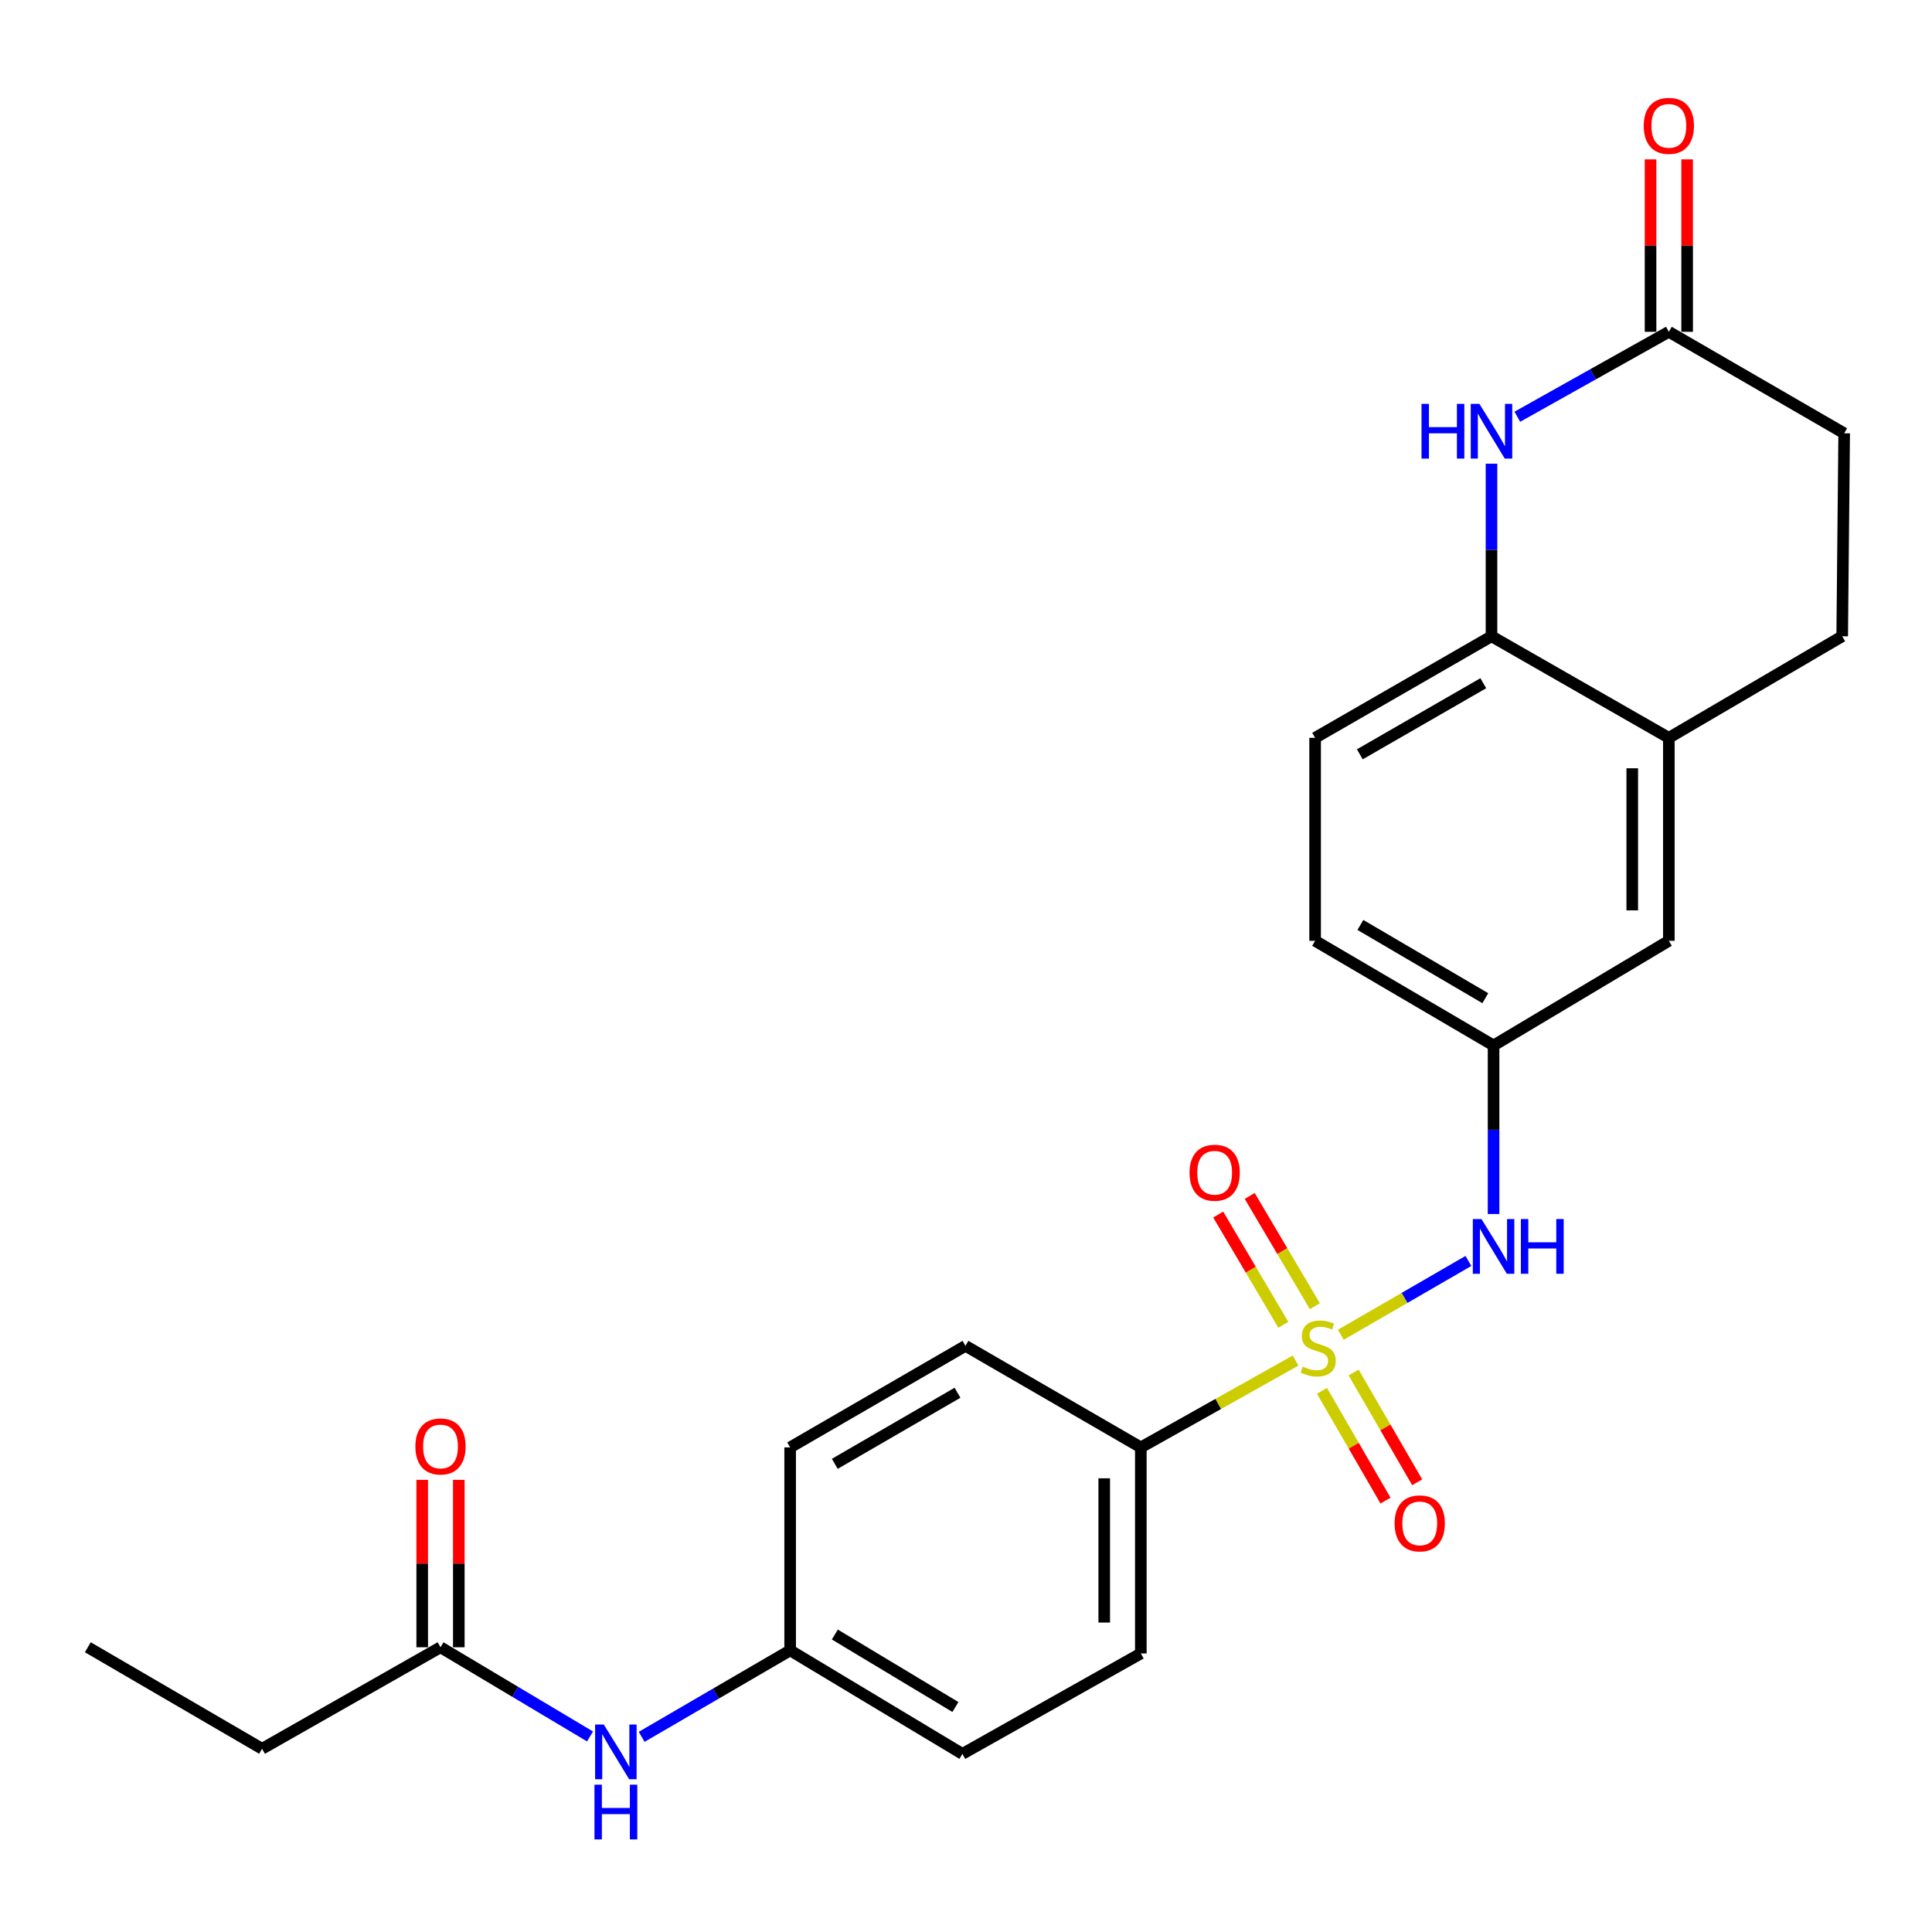 <?xml version='1.0' encoding='iso-8859-1'?>
<svg version='1.1' baseProfile='full'
              xmlns='http://www.w3.org/2000/svg'
                      xmlns:rdkit='http://www.rdkit.org/xml'
                      xmlns:xlink='http://www.w3.org/1999/xlink'
                  xml:space='preserve'
width='1000px' height='1000px' viewBox='0 0 1000 1000'>
<!-- END OF HEADER -->
<rect style='opacity:1.0;fill:#FFFFFF;stroke:none' width='1000' height='1000' x='0' y='0'> </rect>
<path class='bond-1' d='M 694.002,690.877 L 727.022,671.773' style='fill:none;fill-rule:evenodd;stroke:#CCCC00;stroke-width:6px;stroke-linecap:butt;stroke-linejoin:miter;stroke-opacity:1' />
<path class='bond-1' d='M 727.022,671.773 L 760.043,652.669' style='fill:none;fill-rule:evenodd;stroke:#0000FF;stroke-width:6px;stroke-linecap:butt;stroke-linejoin:miter;stroke-opacity:1' />
<path class='bond-4' d='M 670.588,704.22 L 630.54,726.696' style='fill:none;fill-rule:evenodd;stroke:#CCCC00;stroke-width:6px;stroke-linecap:butt;stroke-linejoin:miter;stroke-opacity:1' />
<path class='bond-4' d='M 630.54,726.696 L 590.492,749.171' style='fill:none;fill-rule:evenodd;stroke:#000000;stroke-width:6px;stroke-linecap:butt;stroke-linejoin:miter;stroke-opacity:1' />
<path class='bond-6' d='M 684.238,719.895 L 700.69,748.309' style='fill:none;fill-rule:evenodd;stroke:#CCCC00;stroke-width:6px;stroke-linecap:butt;stroke-linejoin:miter;stroke-opacity:1' />
<path class='bond-6' d='M 700.69,748.309 L 717.142,776.723' style='fill:none;fill-rule:evenodd;stroke:#FF0000;stroke-width:6px;stroke-linecap:butt;stroke-linejoin:miter;stroke-opacity:1' />
<path class='bond-6' d='M 700.631,710.404 L 717.082,738.817' style='fill:none;fill-rule:evenodd;stroke:#CCCC00;stroke-width:6px;stroke-linecap:butt;stroke-linejoin:miter;stroke-opacity:1' />
<path class='bond-6' d='M 717.082,738.817 L 733.534,767.231' style='fill:none;fill-rule:evenodd;stroke:#FF0000;stroke-width:6px;stroke-linecap:butt;stroke-linejoin:miter;stroke-opacity:1' />
<path class='bond-7' d='M 680.557,676.076 L 663.702,647.545' style='fill:none;fill-rule:evenodd;stroke:#CCCC00;stroke-width:6px;stroke-linecap:butt;stroke-linejoin:miter;stroke-opacity:1' />
<path class='bond-7' d='M 663.702,647.545 L 646.847,619.014' style='fill:none;fill-rule:evenodd;stroke:#FF0000;stroke-width:6px;stroke-linecap:butt;stroke-linejoin:miter;stroke-opacity:1' />
<path class='bond-7' d='M 664.248,685.71 L 647.393,657.18' style='fill:none;fill-rule:evenodd;stroke:#CCCC00;stroke-width:6px;stroke-linecap:butt;stroke-linejoin:miter;stroke-opacity:1' />
<path class='bond-7' d='M 647.393,657.18 L 630.538,628.649' style='fill:none;fill-rule:evenodd;stroke:#FF0000;stroke-width:6px;stroke-linecap:butt;stroke-linejoin:miter;stroke-opacity:1' />
<path class='bond-0' d='M 771.993,240.015 L 771.993,284.674' style='fill:none;fill-rule:evenodd;stroke:#0000FF;stroke-width:6px;stroke-linecap:butt;stroke-linejoin:miter;stroke-opacity:1' />
<path class='bond-0' d='M 771.993,284.674 L 771.993,329.332' style='fill:none;fill-rule:evenodd;stroke:#000000;stroke-width:6px;stroke-linecap:butt;stroke-linejoin:miter;stroke-opacity:1' />
<path class='bond-3' d='M 785.364,215.706 L 824.577,193.724' style='fill:none;fill-rule:evenodd;stroke:#0000FF;stroke-width:6px;stroke-linecap:butt;stroke-linejoin:miter;stroke-opacity:1' />
<path class='bond-3' d='M 824.577,193.724 L 863.79,171.741' style='fill:none;fill-rule:evenodd;stroke:#000000;stroke-width:6px;stroke-linecap:butt;stroke-linejoin:miter;stroke-opacity:1' />
<path class='bond-9' d='M 773.066,628.375 L 773.066,584.752' style='fill:none;fill-rule:evenodd;stroke:#0000FF;stroke-width:6px;stroke-linecap:butt;stroke-linejoin:miter;stroke-opacity:1' />
<path class='bond-9' d='M 773.066,584.752 L 773.066,541.13' style='fill:none;fill-rule:evenodd;stroke:#000000;stroke-width:6px;stroke-linecap:butt;stroke-linejoin:miter;stroke-opacity:1' />
<path class='bond-2' d='M 771.993,329.332 L 680.701,381.898' style='fill:none;fill-rule:evenodd;stroke:#000000;stroke-width:6px;stroke-linecap:butt;stroke-linejoin:miter;stroke-opacity:1' />
<path class='bond-2' d='M 767.751,353.633 L 703.846,390.428' style='fill:none;fill-rule:evenodd;stroke:#000000;stroke-width:6px;stroke-linecap:butt;stroke-linejoin:miter;stroke-opacity:1' />
<path class='bond-26' d='M 771.993,329.332 L 863.79,381.898' style='fill:none;fill-rule:evenodd;stroke:#000000;stroke-width:6px;stroke-linecap:butt;stroke-linejoin:miter;stroke-opacity:1' />
<path class='bond-12' d='M 873.261,171.741 L 873.261,127.116' style='fill:none;fill-rule:evenodd;stroke:#000000;stroke-width:6px;stroke-linecap:butt;stroke-linejoin:miter;stroke-opacity:1' />
<path class='bond-12' d='M 873.261,127.116 L 873.261,82.491' style='fill:none;fill-rule:evenodd;stroke:#FF0000;stroke-width:6px;stroke-linecap:butt;stroke-linejoin:miter;stroke-opacity:1' />
<path class='bond-12' d='M 854.319,171.741 L 854.319,127.116' style='fill:none;fill-rule:evenodd;stroke:#000000;stroke-width:6px;stroke-linecap:butt;stroke-linejoin:miter;stroke-opacity:1' />
<path class='bond-12' d='M 854.319,127.116 L 854.319,82.491' style='fill:none;fill-rule:evenodd;stroke:#FF0000;stroke-width:6px;stroke-linecap:butt;stroke-linejoin:miter;stroke-opacity:1' />
<path class='bond-27' d='M 863.79,171.741 L 954.545,224.275' style='fill:none;fill-rule:evenodd;stroke:#000000;stroke-width:6px;stroke-linecap:butt;stroke-linejoin:miter;stroke-opacity:1' />
<path class='bond-16' d='M 590.492,749.171 L 590.492,855.827' style='fill:none;fill-rule:evenodd;stroke:#000000;stroke-width:6px;stroke-linecap:butt;stroke-linejoin:miter;stroke-opacity:1' />
<path class='bond-16' d='M 571.55,765.169 L 571.55,839.829' style='fill:none;fill-rule:evenodd;stroke:#000000;stroke-width:6px;stroke-linecap:butt;stroke-linejoin:miter;stroke-opacity:1' />
<path class='bond-17' d='M 590.492,749.171 L 499.726,696.606' style='fill:none;fill-rule:evenodd;stroke:#000000;stroke-width:6px;stroke-linecap:butt;stroke-linejoin:miter;stroke-opacity:1' />
<path class='bond-5' d='M 863.79,381.898 L 863.79,486.965' style='fill:none;fill-rule:evenodd;stroke:#000000;stroke-width:6px;stroke-linecap:butt;stroke-linejoin:miter;stroke-opacity:1' />
<path class='bond-5' d='M 844.848,397.658 L 844.848,471.205' style='fill:none;fill-rule:evenodd;stroke:#000000;stroke-width:6px;stroke-linecap:butt;stroke-linejoin:miter;stroke-opacity:1' />
<path class='bond-15' d='M 863.79,381.898 L 953.514,329.332' style='fill:none;fill-rule:evenodd;stroke:#000000;stroke-width:6px;stroke-linecap:butt;stroke-linejoin:miter;stroke-opacity:1' />
<path class='bond-8' d='M 228.007,852.618 L 266.699,875.698' style='fill:none;fill-rule:evenodd;stroke:#000000;stroke-width:6px;stroke-linecap:butt;stroke-linejoin:miter;stroke-opacity:1' />
<path class='bond-8' d='M 266.699,875.698 L 305.391,898.779' style='fill:none;fill-rule:evenodd;stroke:#0000FF;stroke-width:6px;stroke-linecap:butt;stroke-linejoin:miter;stroke-opacity:1' />
<path class='bond-13' d='M 237.479,852.618 L 237.479,809.29' style='fill:none;fill-rule:evenodd;stroke:#000000;stroke-width:6px;stroke-linecap:butt;stroke-linejoin:miter;stroke-opacity:1' />
<path class='bond-13' d='M 237.479,809.29 L 237.479,765.963' style='fill:none;fill-rule:evenodd;stroke:#FF0000;stroke-width:6px;stroke-linecap:butt;stroke-linejoin:miter;stroke-opacity:1' />
<path class='bond-13' d='M 218.536,852.618 L 218.536,809.29' style='fill:none;fill-rule:evenodd;stroke:#000000;stroke-width:6px;stroke-linecap:butt;stroke-linejoin:miter;stroke-opacity:1' />
<path class='bond-13' d='M 218.536,809.29 L 218.536,765.963' style='fill:none;fill-rule:evenodd;stroke:#FF0000;stroke-width:6px;stroke-linecap:butt;stroke-linejoin:miter;stroke-opacity:1' />
<path class='bond-23' d='M 228.007,852.618 L 135.652,905.162' style='fill:none;fill-rule:evenodd;stroke:#000000;stroke-width:6px;stroke-linecap:butt;stroke-linejoin:miter;stroke-opacity:1' />
<path class='bond-11' d='M 773.066,541.13 L 863.79,486.965' style='fill:none;fill-rule:evenodd;stroke:#000000;stroke-width:6px;stroke-linecap:butt;stroke-linejoin:miter;stroke-opacity:1' />
<path class='bond-20' d='M 773.066,541.13 L 680.701,486.965' style='fill:none;fill-rule:evenodd;stroke:#000000;stroke-width:6px;stroke-linecap:butt;stroke-linejoin:miter;stroke-opacity:1' />
<path class='bond-20' d='M 768.793,516.665 L 704.138,478.75' style='fill:none;fill-rule:evenodd;stroke:#000000;stroke-width:6px;stroke-linecap:butt;stroke-linejoin:miter;stroke-opacity:1' />
<path class='bond-10' d='M 332.123,898.987 L 370.552,876.608' style='fill:none;fill-rule:evenodd;stroke:#0000FF;stroke-width:6px;stroke-linecap:butt;stroke-linejoin:miter;stroke-opacity:1' />
<path class='bond-10' d='M 370.552,876.608 L 408.981,854.228' style='fill:none;fill-rule:evenodd;stroke:#000000;stroke-width:6px;stroke-linecap:butt;stroke-linejoin:miter;stroke-opacity:1' />
<path class='bond-14' d='M 680.701,381.898 L 680.701,486.965' style='fill:none;fill-rule:evenodd;stroke:#000000;stroke-width:6px;stroke-linecap:butt;stroke-linejoin:miter;stroke-opacity:1' />
<path class='bond-19' d='M 953.514,329.332 L 954.545,224.275' style='fill:none;fill-rule:evenodd;stroke:#000000;stroke-width:6px;stroke-linecap:butt;stroke-linejoin:miter;stroke-opacity:1' />
<path class='bond-21' d='M 590.492,855.827 L 498.137,907.814' style='fill:none;fill-rule:evenodd;stroke:#000000;stroke-width:6px;stroke-linecap:butt;stroke-linejoin:miter;stroke-opacity:1' />
<path class='bond-22' d='M 499.726,696.606 L 408.981,749.171' style='fill:none;fill-rule:evenodd;stroke:#000000;stroke-width:6px;stroke-linecap:butt;stroke-linejoin:miter;stroke-opacity:1' />
<path class='bond-22' d='M 495.609,720.881 L 432.088,757.677' style='fill:none;fill-rule:evenodd;stroke:#000000;stroke-width:6px;stroke-linecap:butt;stroke-linejoin:miter;stroke-opacity:1' />
<path class='bond-18' d='M 408.981,854.228 L 408.981,749.171' style='fill:none;fill-rule:evenodd;stroke:#000000;stroke-width:6px;stroke-linecap:butt;stroke-linejoin:miter;stroke-opacity:1' />
<path class='bond-25' d='M 408.981,854.228 L 498.137,907.814' style='fill:none;fill-rule:evenodd;stroke:#000000;stroke-width:6px;stroke-linecap:butt;stroke-linejoin:miter;stroke-opacity:1' />
<path class='bond-25' d='M 432.113,846.03 L 494.522,883.541' style='fill:none;fill-rule:evenodd;stroke:#000000;stroke-width:6px;stroke-linecap:butt;stroke-linejoin:miter;stroke-opacity:1' />
<path class='bond-24' d='M 135.652,905.162 L 45.455,852.618' style='fill:none;fill-rule:evenodd;stroke:#000000;stroke-width:6px;stroke-linecap:butt;stroke-linejoin:miter;stroke-opacity:1' />
<path  class='atom-0' d='M 674.3 707.367
Q 674.62 707.487, 675.94 708.047
Q 677.26 708.607, 678.7 708.967
Q 680.18 709.287, 681.62 709.287
Q 684.3 709.287, 685.86 708.007
Q 687.42 706.687, 687.42 704.407
Q 687.42 702.847, 686.62 701.887
Q 685.86 700.927, 684.66 700.407
Q 683.46 699.887, 681.46 699.287
Q 678.94 698.527, 677.42 697.807
Q 675.94 697.087, 674.86 695.567
Q 673.82 694.047, 673.82 691.487
Q 673.82 687.927, 676.22 685.727
Q 678.66 683.527, 683.46 683.527
Q 686.74 683.527, 690.46 685.087
L 689.54 688.167
Q 686.14 686.767, 683.58 686.767
Q 680.82 686.767, 679.3 687.927
Q 677.78 689.047, 677.82 691.007
Q 677.82 692.527, 678.58 693.447
Q 679.38 694.367, 680.5 694.887
Q 681.66 695.407, 683.58 696.007
Q 686.14 696.807, 687.66 697.607
Q 689.18 698.407, 690.26 700.047
Q 691.38 701.647, 691.38 704.407
Q 691.38 708.327, 688.74 710.447
Q 686.14 712.527, 681.78 712.527
Q 679.26 712.527, 677.34 711.967
Q 675.46 711.447, 673.22 710.527
L 674.3 707.367
' fill='#CCCC00'/>
<path  class='atom-1' d='M 735.773 209.042
L 739.613 209.042
L 739.613 221.082
L 754.093 221.082
L 754.093 209.042
L 757.933 209.042
L 757.933 237.362
L 754.093 237.362
L 754.093 224.282
L 739.613 224.282
L 739.613 237.362
L 735.773 237.362
L 735.773 209.042
' fill='#0000FF'/>
<path  class='atom-1' d='M 765.733 209.042
L 775.013 224.042
Q 775.933 225.522, 777.413 228.202
Q 778.893 230.882, 778.973 231.042
L 778.973 209.042
L 782.733 209.042
L 782.733 237.362
L 778.853 237.362
L 768.893 220.962
Q 767.733 219.042, 766.493 216.842
Q 765.293 214.642, 764.933 213.962
L 764.933 237.362
L 761.253 237.362
L 761.253 209.042
L 765.733 209.042
' fill='#0000FF'/>
<path  class='atom-2' d='M 766.806 630.975
L 776.086 645.975
Q 777.006 647.455, 778.486 650.135
Q 779.966 652.815, 780.046 652.975
L 780.046 630.975
L 783.806 630.975
L 783.806 659.295
L 779.926 659.295
L 769.966 642.895
Q 768.806 640.975, 767.566 638.775
Q 766.366 636.575, 766.006 635.895
L 766.006 659.295
L 762.326 659.295
L 762.326 630.975
L 766.806 630.975
' fill='#0000FF'/>
<path  class='atom-2' d='M 787.206 630.975
L 791.046 630.975
L 791.046 643.015
L 805.526 643.015
L 805.526 630.975
L 809.366 630.975
L 809.366 659.295
L 805.526 659.295
L 805.526 646.215
L 791.046 646.215
L 791.046 659.295
L 787.206 659.295
L 787.206 630.975
' fill='#0000FF'/>
<path  class='atom-7' d='M 721.855 788.493
Q 721.855 781.693, 725.215 777.893
Q 728.575 774.093, 734.855 774.093
Q 741.135 774.093, 744.495 777.893
Q 747.855 781.693, 747.855 788.493
Q 747.855 795.373, 744.455 799.293
Q 741.055 803.173, 734.855 803.173
Q 728.615 803.173, 725.215 799.293
Q 721.855 795.413, 721.855 788.493
M 734.855 799.973
Q 739.175 799.973, 741.495 797.093
Q 743.855 794.173, 743.855 788.493
Q 743.855 782.933, 741.495 780.133
Q 739.175 777.293, 734.855 777.293
Q 730.535 777.293, 728.175 780.093
Q 725.855 782.893, 725.855 788.493
Q 725.855 794.213, 728.175 797.093
Q 730.535 799.973, 734.855 799.973
' fill='#FF0000'/>
<path  class='atom-8' d='M 615.704 607.003
Q 615.704 600.203, 619.064 596.403
Q 622.424 592.603, 628.704 592.603
Q 634.984 592.603, 638.344 596.403
Q 641.704 600.203, 641.704 607.003
Q 641.704 613.883, 638.304 617.803
Q 634.904 621.683, 628.704 621.683
Q 622.464 621.683, 619.064 617.803
Q 615.704 613.923, 615.704 607.003
M 628.704 618.483
Q 633.024 618.483, 635.344 615.603
Q 637.704 612.683, 637.704 607.003
Q 637.704 601.443, 635.344 598.643
Q 633.024 595.803, 628.704 595.803
Q 624.384 595.803, 622.024 598.603
Q 619.704 601.403, 619.704 607.003
Q 619.704 612.723, 622.024 615.603
Q 624.384 618.483, 628.704 618.483
' fill='#FF0000'/>
<path  class='atom-11' d='M 312.513 892.602
L 321.793 907.602
Q 322.713 909.082, 324.193 911.762
Q 325.673 914.442, 325.753 914.602
L 325.753 892.602
L 329.513 892.602
L 329.513 920.922
L 325.633 920.922
L 315.673 904.522
Q 314.513 902.602, 313.273 900.402
Q 312.073 898.202, 311.713 897.522
L 311.713 920.922
L 308.033 920.922
L 308.033 892.602
L 312.513 892.602
' fill='#0000FF'/>
<path  class='atom-11' d='M 307.693 923.754
L 311.533 923.754
L 311.533 935.794
L 326.013 935.794
L 326.013 923.754
L 329.853 923.754
L 329.853 952.074
L 326.013 952.074
L 326.013 938.994
L 311.533 938.994
L 311.533 952.074
L 307.693 952.074
L 307.693 923.754
' fill='#0000FF'/>
<path  class='atom-13' d='M 850.79 65.144
Q 850.79 58.344, 854.15 54.544
Q 857.51 50.744, 863.79 50.744
Q 870.07 50.744, 873.43 54.544
Q 876.79 58.344, 876.79 65.144
Q 876.79 72.024, 873.39 75.944
Q 869.99 79.824, 863.79 79.824
Q 857.55 79.824, 854.15 75.944
Q 850.79 72.064, 850.79 65.144
M 863.79 76.624
Q 868.11 76.624, 870.43 73.744
Q 872.79 70.824, 872.79 65.144
Q 872.79 59.584, 870.43 56.784
Q 868.11 53.944, 863.79 53.944
Q 859.47 53.944, 857.11 56.744
Q 854.79 59.544, 854.79 65.144
Q 854.79 70.864, 857.11 73.744
Q 859.47 76.624, 863.79 76.624
' fill='#FF0000'/>
<path  class='atom-14' d='M 215.007 748.683
Q 215.007 741.883, 218.367 738.083
Q 221.727 734.283, 228.007 734.283
Q 234.287 734.283, 237.647 738.083
Q 241.007 741.883, 241.007 748.683
Q 241.007 755.563, 237.607 759.483
Q 234.207 763.363, 228.007 763.363
Q 221.767 763.363, 218.367 759.483
Q 215.007 755.603, 215.007 748.683
M 228.007 760.163
Q 232.327 760.163, 234.647 757.283
Q 237.007 754.363, 237.007 748.683
Q 237.007 743.123, 234.647 740.323
Q 232.327 737.483, 228.007 737.483
Q 223.687 737.483, 221.327 740.283
Q 219.007 743.083, 219.007 748.683
Q 219.007 754.403, 221.327 757.283
Q 223.687 760.163, 228.007 760.163
' fill='#FF0000'/>
</svg>

